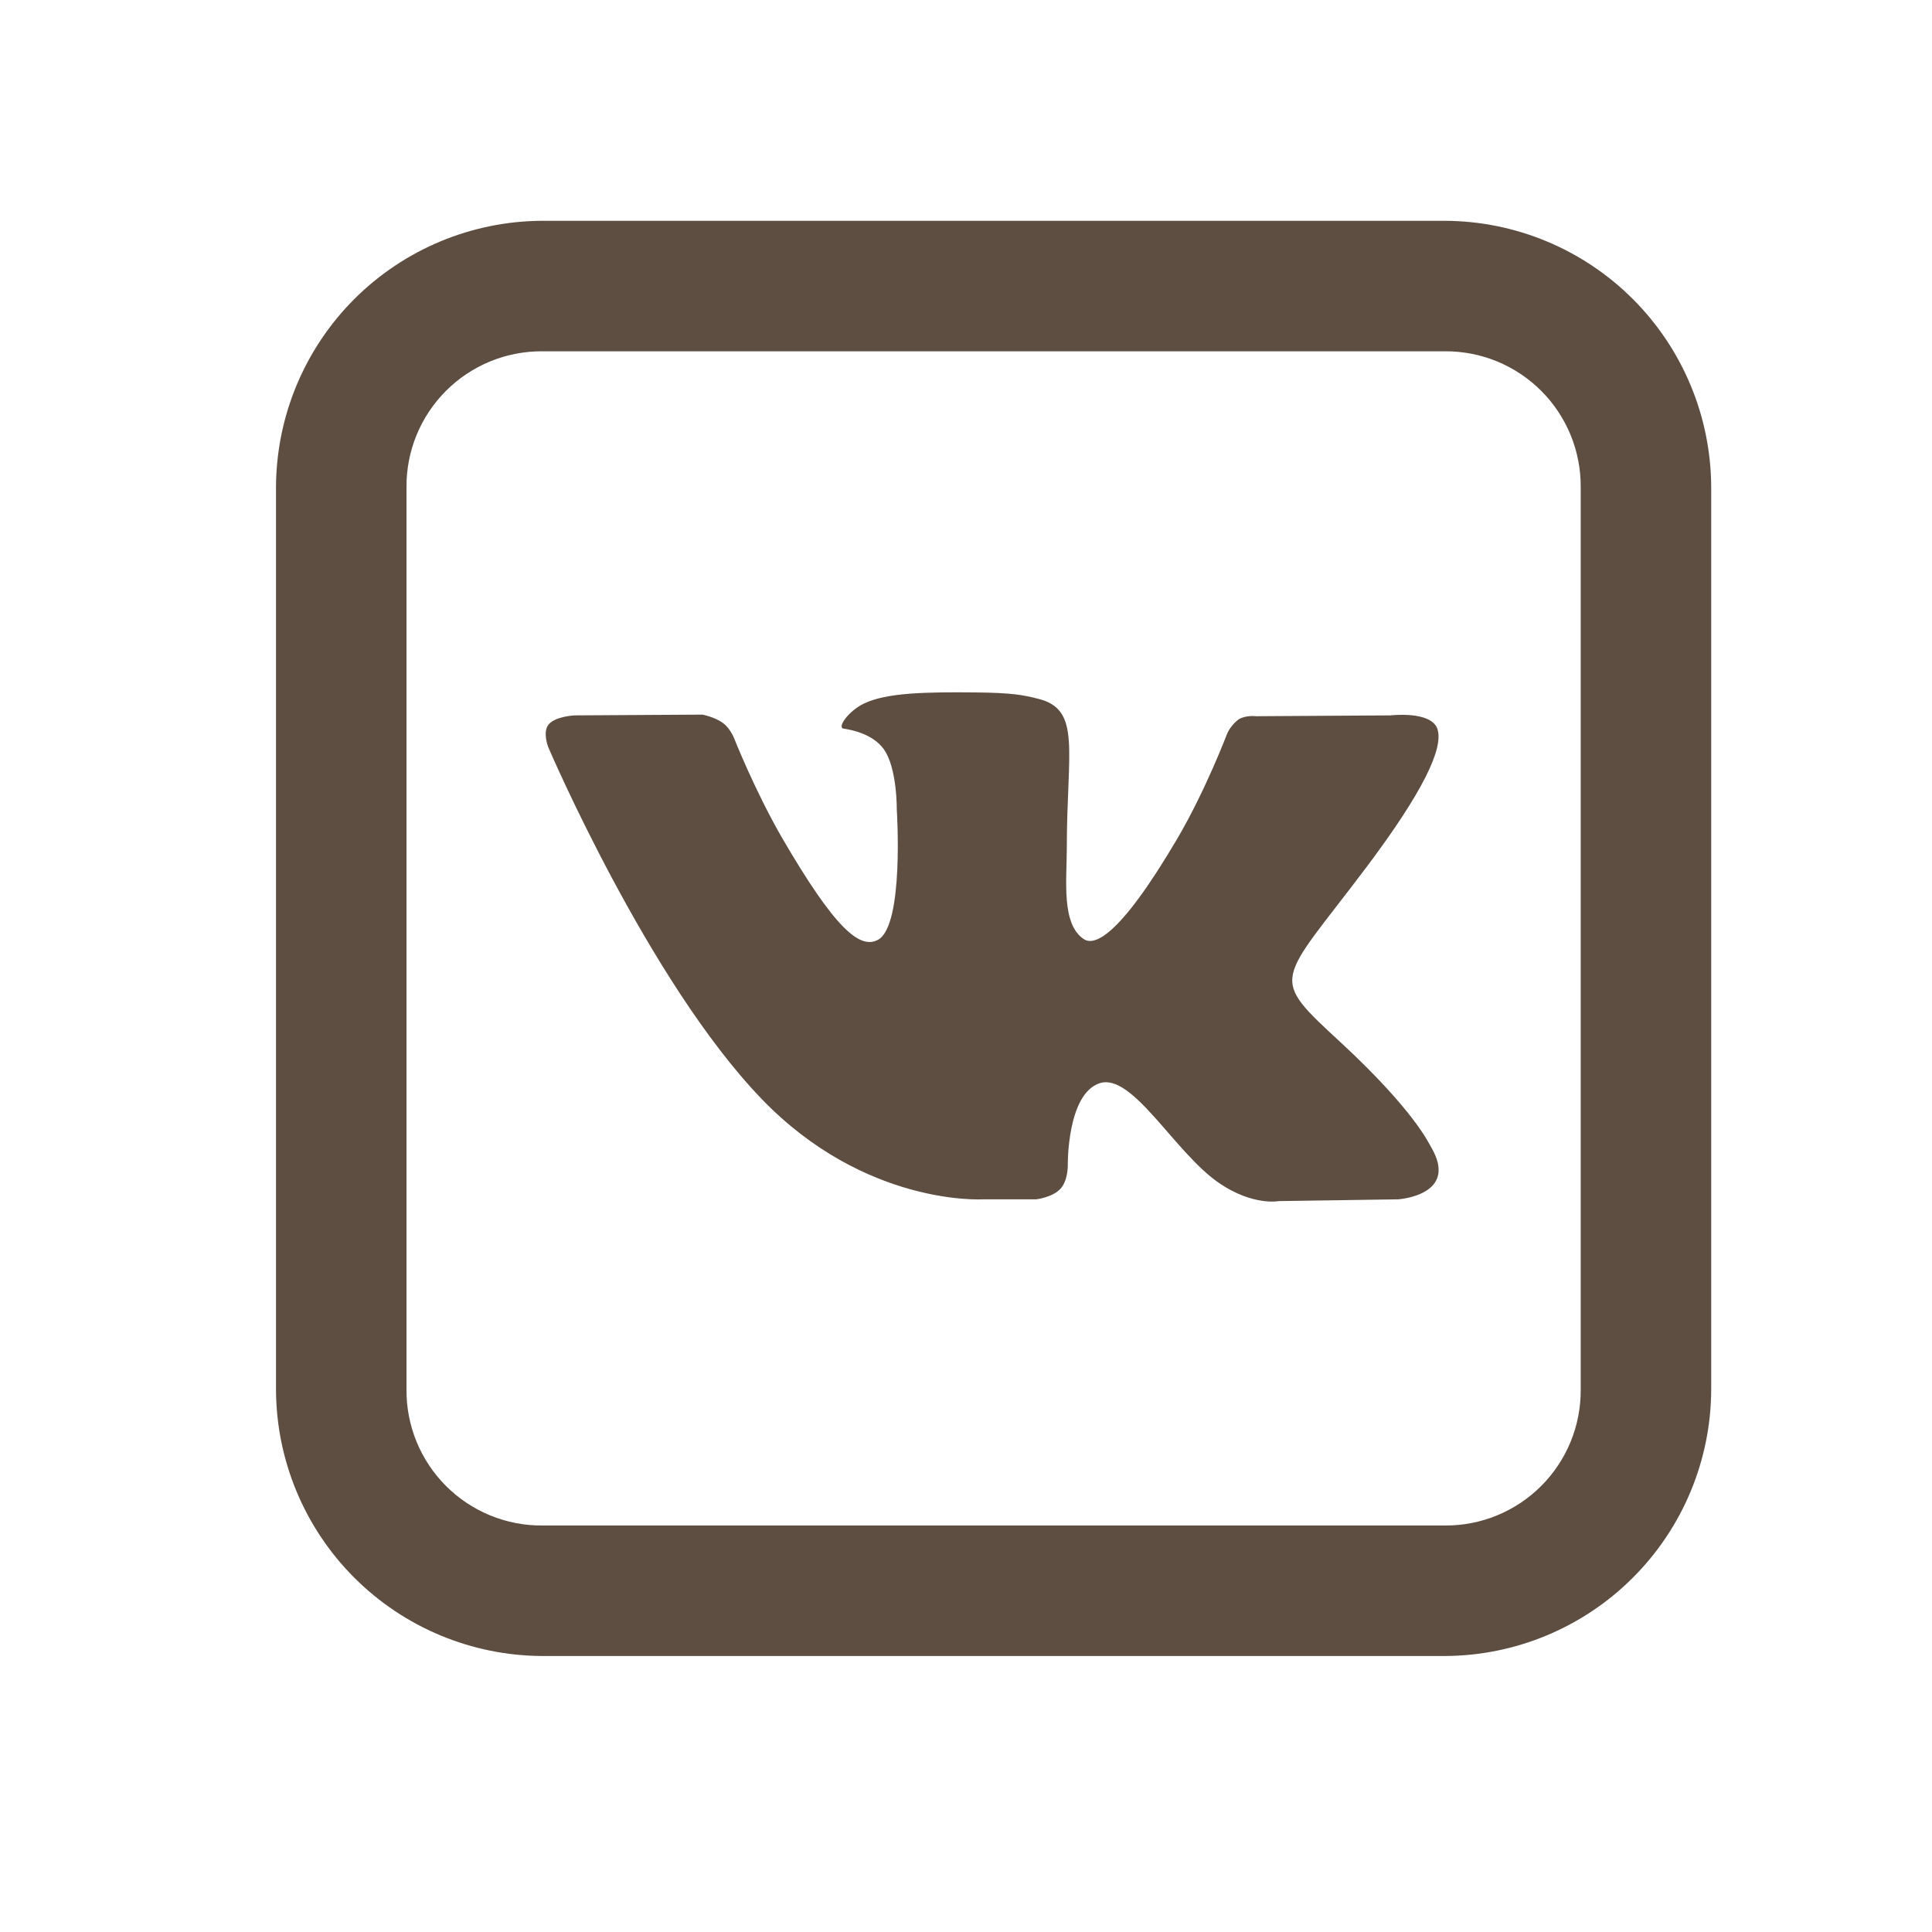 <?xml version="1.0" encoding="UTF-8"?> <svg xmlns="http://www.w3.org/2000/svg" width="35" height="35" viewBox="0 0 35 35" fill="none"> <path d="M9.824 4C8.546 4.005 7.322 4.515 6.418 5.418C5.515 6.322 5.005 7.546 5 8.824V25.176C5.005 26.454 5.515 27.678 6.418 28.581C7.322 29.485 8.546 29.995 9.824 30H26.176C27.454 29.995 28.678 29.485 29.581 28.581C30.485 27.678 30.995 26.454 31 25.176V8.824C30.995 7.546 30.485 6.322 29.581 5.418C28.678 4.515 27.454 4.005 26.176 4H9.824ZM9.824 6.364H26.176C26.5 6.362 26.82 6.424 27.12 6.547C27.419 6.67 27.691 6.851 27.92 7.08C28.149 7.309 28.33 7.581 28.453 7.88C28.576 8.18 28.638 8.501 28.636 8.824V25.176C28.638 25.5 28.576 25.82 28.453 26.12C28.33 26.419 28.149 26.691 27.92 26.92C27.691 27.149 27.419 27.33 27.12 27.453C26.82 27.576 26.5 27.638 26.176 27.636H9.824C9.5 27.638 9.18 27.576 8.88 27.453C8.581 27.33 8.309 27.149 8.08 26.92C7.851 26.691 7.67 26.419 7.547 26.12C7.424 25.82 7.362 25.5 7.364 25.176V8.824C7.362 8.501 7.424 8.18 7.547 7.88C7.67 7.581 7.851 7.309 8.08 7.08C8.309 6.851 8.581 6.67 8.88 6.547C9.18 6.424 9.501 6.362 9.824 6.364V6.364ZM17.668 12.544C16.799 12.536 16.061 12.544 15.646 12.748C15.368 12.883 15.156 13.186 15.285 13.2C15.447 13.224 15.811 13.302 16.006 13.566C16.255 13.902 16.246 14.665 16.246 14.665C16.246 14.665 16.384 16.76 15.908 17.024C15.581 17.203 15.133 16.838 14.164 15.172C13.67 14.314 13.296 13.367 13.296 13.367C13.296 13.367 13.226 13.191 13.098 13.099C12.941 12.984 12.723 12.946 12.723 12.946L10.41 12.96C10.41 12.96 10.064 12.975 9.94 13.123C9.824 13.261 9.931 13.533 9.931 13.533C9.931 13.533 11.74 17.766 13.789 19.899C15.668 21.857 17.802 21.727 17.802 21.727H18.77C18.77 21.727 19.061 21.695 19.209 21.538C19.349 21.39 19.344 21.113 19.344 21.113C19.344 21.113 19.325 19.816 19.925 19.622C20.521 19.437 21.277 20.878 22.085 21.432C22.7 21.851 23.166 21.759 23.166 21.759L25.327 21.727C25.327 21.727 26.453 21.657 25.918 20.767C25.877 20.698 25.608 20.112 24.317 18.911C22.959 17.656 23.14 17.859 24.773 15.685C25.766 14.36 26.163 13.552 26.038 13.2C25.919 12.873 25.189 12.96 25.189 12.96L22.756 12.975C22.756 12.975 22.576 12.951 22.442 13.03C22.351 13.098 22.277 13.189 22.23 13.293C22.23 13.293 21.842 14.317 21.329 15.191C20.249 17.027 19.811 17.129 19.636 17.014C19.224 16.746 19.326 15.942 19.326 15.375C19.326 13.588 19.598 12.85 18.8 12.657C18.537 12.592 18.343 12.55 17.669 12.544H17.668Z" fill="#5E4E42"></path> </svg> 